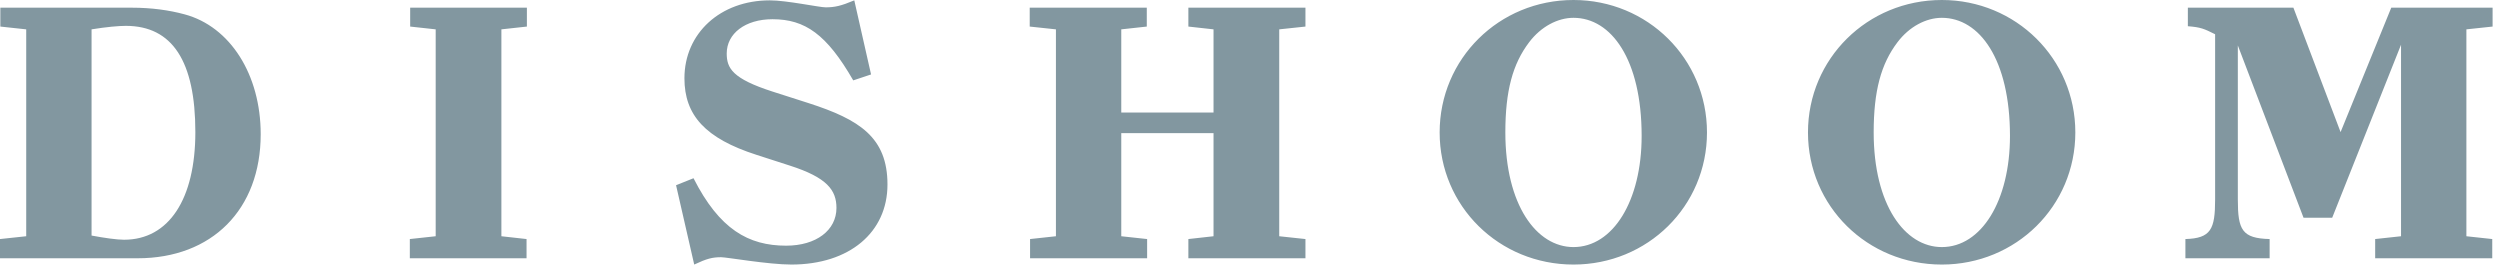 <svg xmlns="http://www.w3.org/2000/svg" fill="none" viewBox="0 0 189 20" height="20" width="189">
<path fill="#8297A0" d="M0 19.525H10.41C16.01 19.525 19.709 15.852 19.709 10.145C19.709 5.654 17.411 2.008 13.95 1.083C12.787 0.766 11.44 0.581 9.96 0.581H0.026V2.008L1.982 2.219V17.86L0 18.072L0 19.525ZM6.922 2.219C8.058 2.035 8.983 1.955 9.511 1.955C13.025 1.955 14.769 4.623 14.769 9.987C14.769 15.06 12.761 18.124 9.379 18.124C8.851 18.124 7.9 17.992 6.922 17.808V2.219ZM30.983 19.525H39.807V18.072L37.905 17.86V2.219L39.833 2.008V0.581H31.009V2.008L32.938 2.219V17.86L30.983 18.072V19.525ZM51.11 14.003L52.483 20C53.434 19.551 53.857 19.445 54.517 19.445C54.94 19.445 58.084 20 59.828 20C64.214 20 67.093 17.57 67.093 13.95C67.093 10.383 64.98 9.036 61.123 7.794L58.401 6.922C55.363 5.945 54.94 5.152 54.94 4.042C54.94 2.536 56.34 1.453 58.401 1.453C60.858 1.453 62.497 2.589 64.505 6.077L65.852 5.628L64.584 0.027C63.58 0.449 63.104 0.555 62.417 0.555C61.942 0.555 59.485 0.027 58.19 0.027C54.465 0.027 51.743 2.51 51.743 5.918C51.743 8.719 53.329 10.463 57.186 11.704L59.722 12.523C62.523 13.422 63.236 14.373 63.236 15.72C63.236 17.411 61.704 18.573 59.432 18.573C56.578 18.573 54.385 17.332 52.43 13.474L51.11 14.003ZM77.846 2.008L79.828 2.219V17.86L77.873 18.072V19.525H86.723V18.072L84.768 17.86V10.066H91.743V17.86L89.841 18.072V19.525H98.692V18.072L96.71 17.86V2.219L98.692 2.008V0.581H89.841V2.008L91.743 2.219V8.508H84.768V2.219L86.697 2.008V0.581H77.846V2.008ZM108.837 10.013C108.837 15.588 113.328 20 118.956 20C124.557 20 129.048 15.588 129.048 10.013C129.048 4.439 124.557 0 118.956 0C113.328 0 108.837 4.439 108.837 10.013ZM115.6 3.197C116.499 2.008 117.767 1.347 118.956 1.347C121.809 1.347 124.108 4.491 124.108 10.277C124.108 15.192 121.941 18.679 118.956 18.679C116.155 18.679 113.804 15.482 113.804 10.013C113.804 6.869 114.359 4.835 115.6 3.197ZM136.683 10.013C136.683 15.588 141.175 20 146.802 20C152.403 20 156.895 15.588 156.895 10.013C156.895 4.439 152.403 0 146.802 0C141.175 0 136.683 4.439 136.683 10.013ZM143.447 3.197C144.345 2.008 145.613 1.347 146.802 1.347C149.655 1.347 151.954 4.491 151.954 10.277C151.954 15.192 149.788 18.679 146.802 18.679C144.002 18.679 141.65 15.482 141.65 10.013C141.65 6.869 142.205 4.835 143.447 3.197ZM165.217 19.525H171.584V18.072C169.498 18.018 169.18 17.385 169.18 15.086V3.435L174.147 16.46H176.314L181.518 3.382V17.86L179.563 18.072V19.525H188.414V18.072L186.459 17.86V2.219L188.44 2.008V0.581H180.779L176.948 9.987L173.381 0.581H165.402V1.982C166.38 2.061 166.618 2.167 167.463 2.589V15.086C167.463 17.332 167.146 18.018 165.217 18.072V19.525Z"></path>
</svg>
